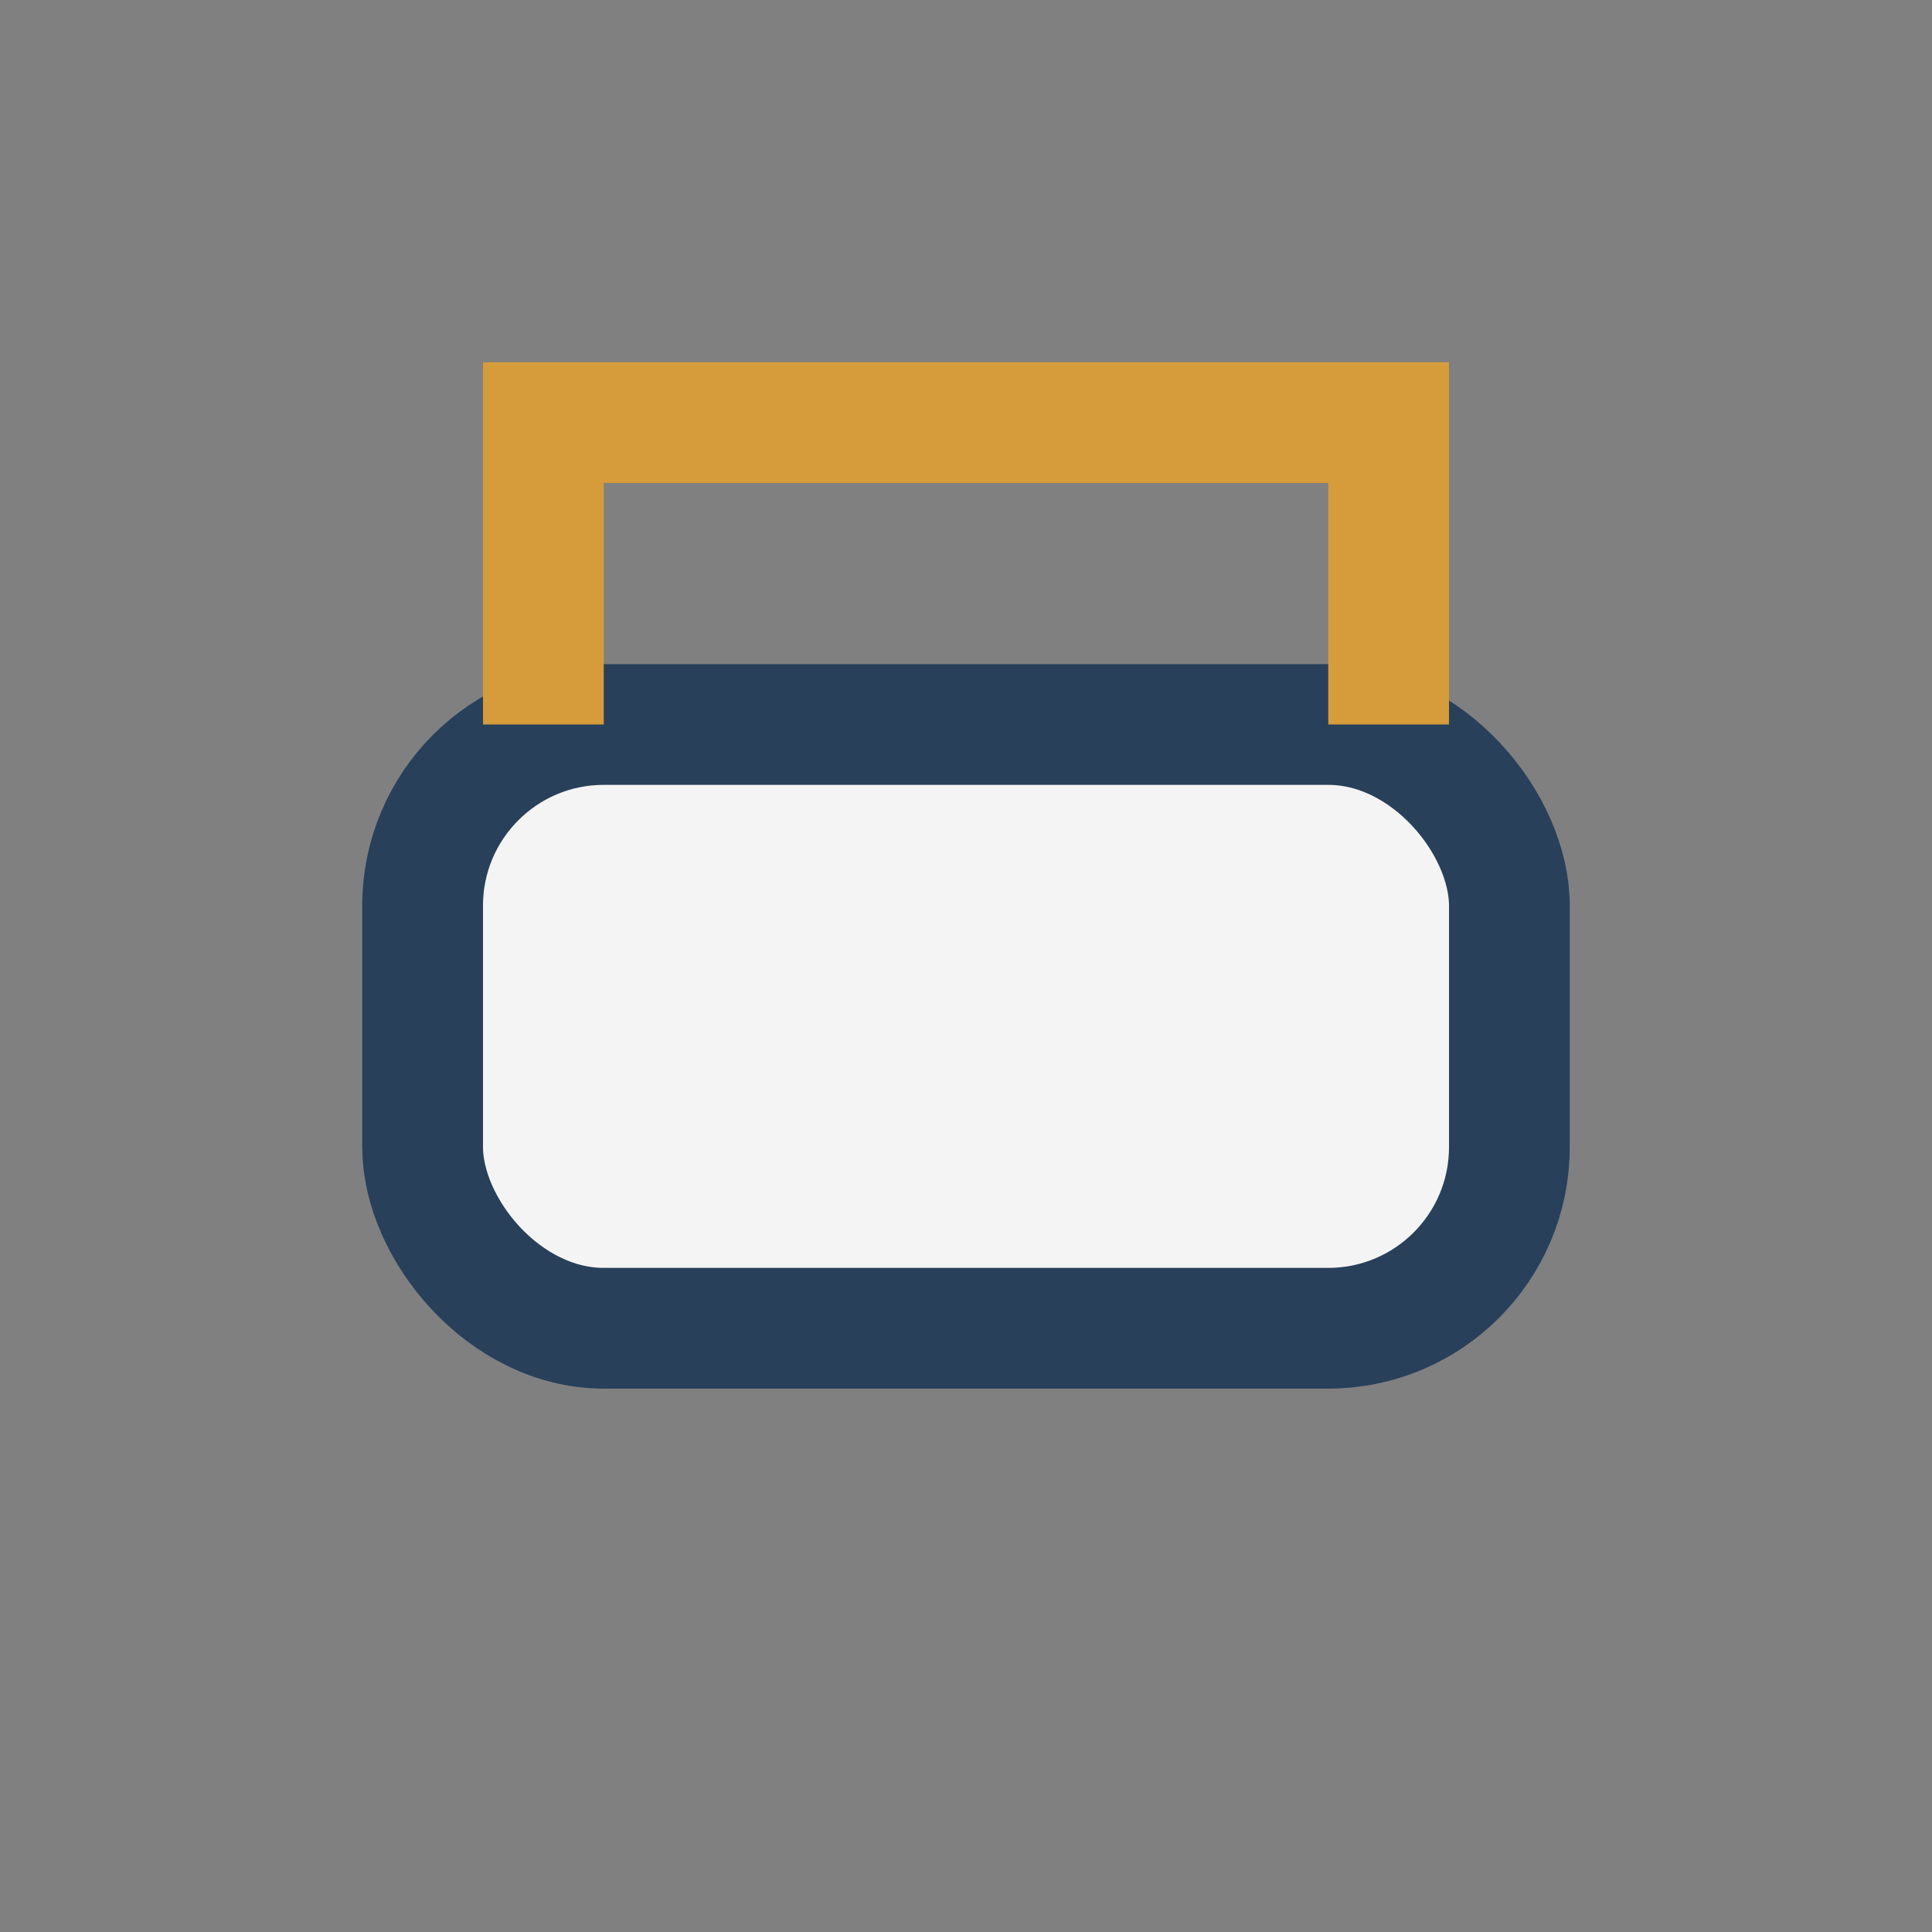<?xml version="1.0" encoding="UTF-8"?>
<svg xmlns="http://www.w3.org/2000/svg" width="32" height="32" viewBox="0 0 32 32"><rect x="0" y="0" width="32" height="32" fill="#808080" stroke="none"/><rect x="7" y="12" width="18" height="10" rx="3" fill="#F4F4F4" stroke="#28405A" stroke-width="2"/><path d="M9 12V7h14v5" stroke="#D69B3B" stroke-width="2" fill="none"/></svg>